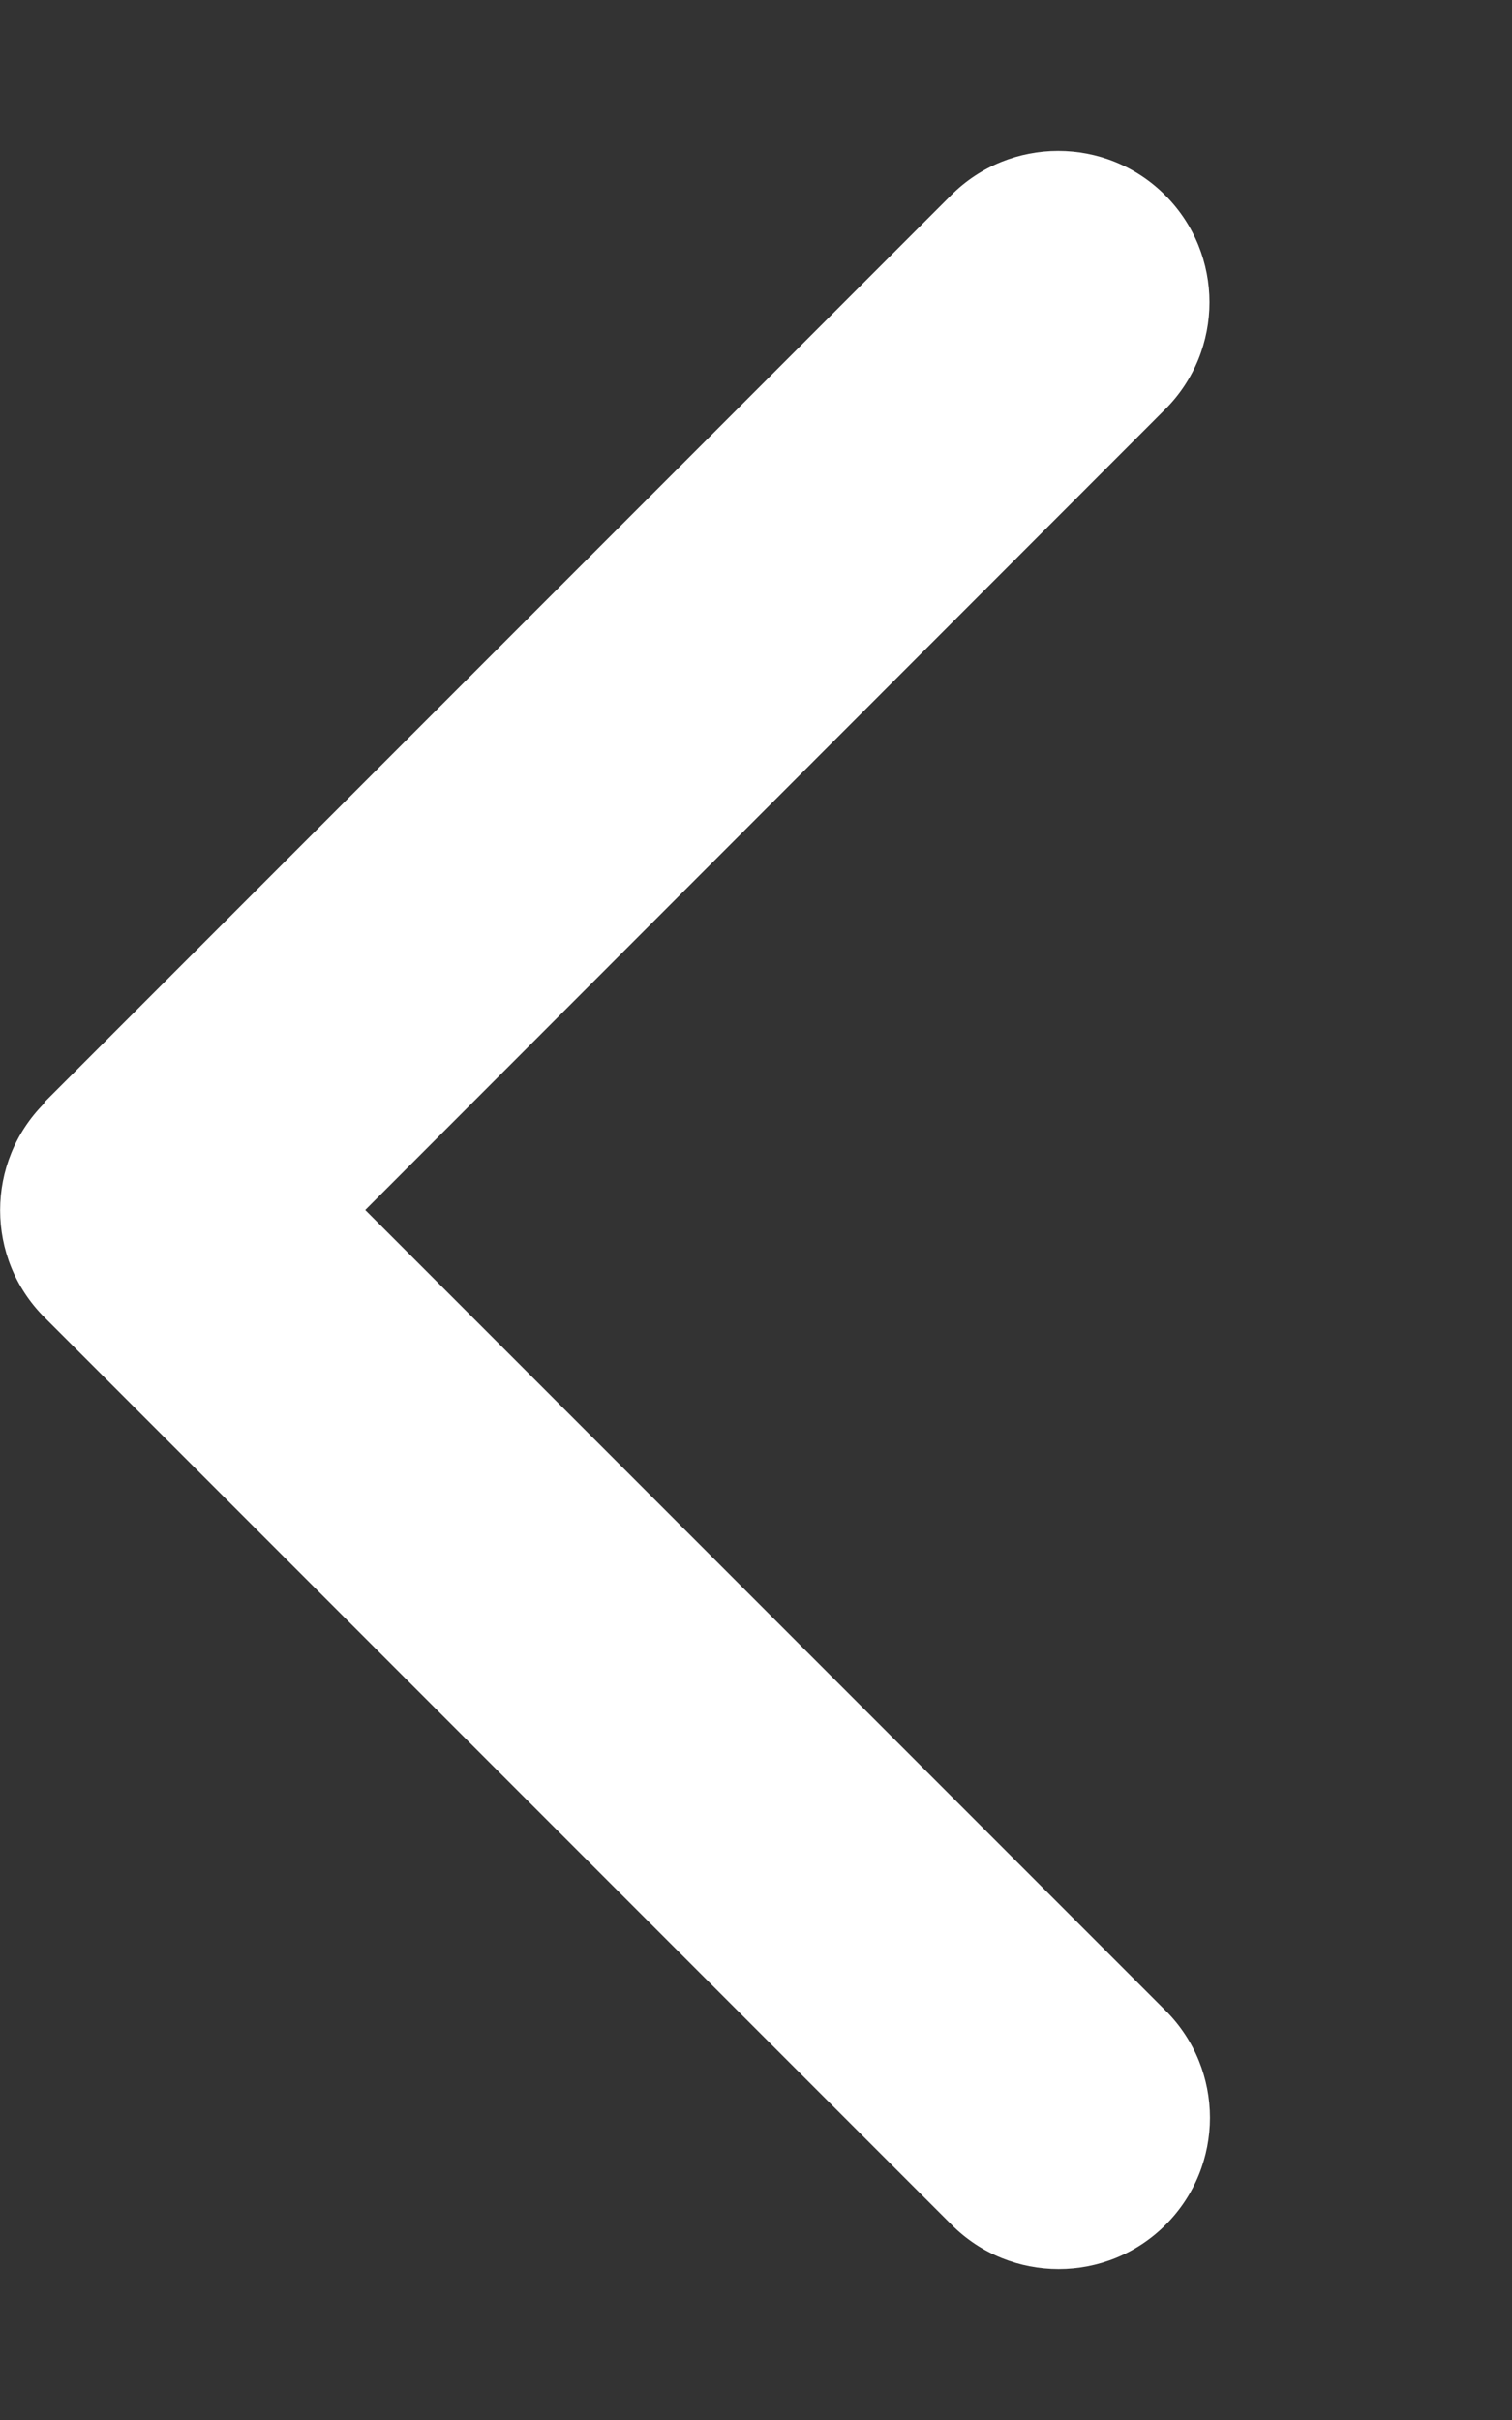 <svg xmlns="http://www.w3.org/2000/svg" height="16" width="10" viewBox="0 0 320 512"  fill="#fff" ><rect x="0" y="0" width="320" height="512" fill="#333333" stroke="none"/><path opacity="1" d="M9.4 233.4c-12.5 12.5-12.5 32.8 0 45.3l192 192c12.5 12.5 32.8 12.5 45.3 0s12.5-32.8 0-45.3L77.3 256 246.6 86.6c12.5-12.5 12.5-32.8 0-45.3s-32.8-12.5-45.3 0l-192 192z"/></svg>
